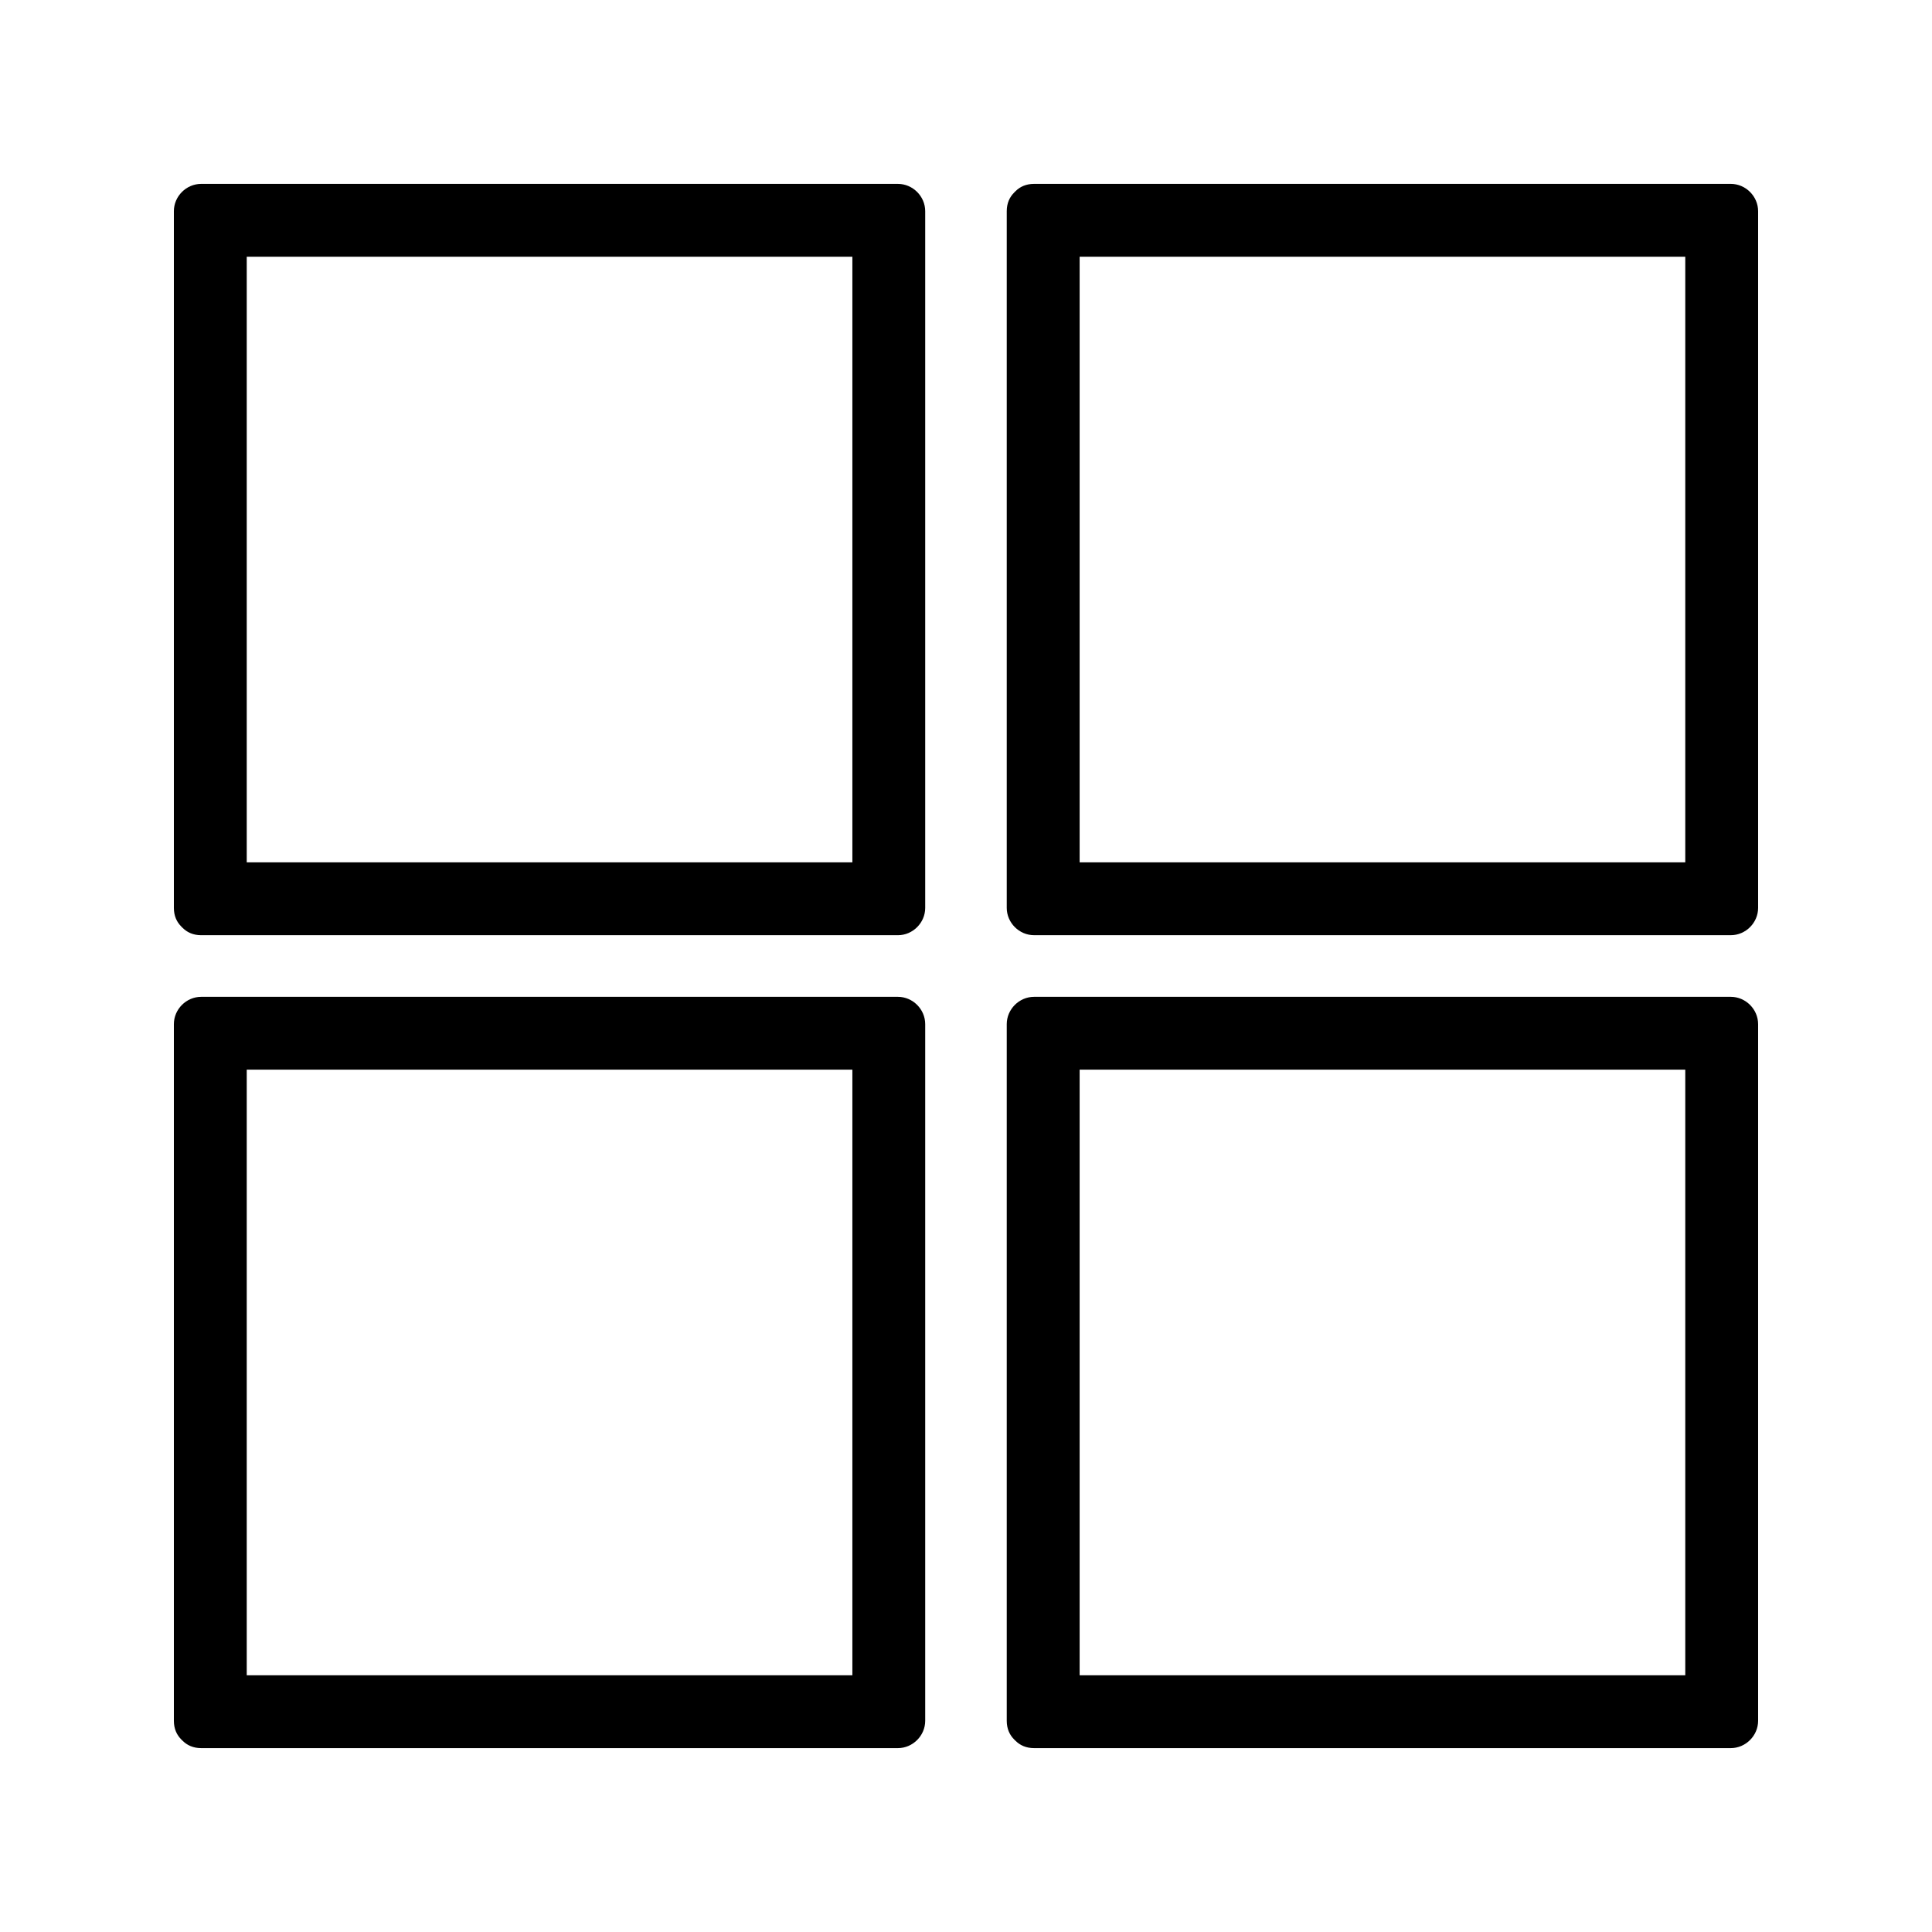 <?xml version="1.0" encoding="UTF-8"?>
<!-- The Best Svg Icon site in the world: iconSvg.co, Visit us! https://iconsvg.co -->
<svg fill="#000000" width="800px" height="800px" version="1.1" viewBox="144 144 512 512" xmlns="http://www.w3.org/2000/svg">
 <g>
  <path d="m381.95 192.73h-184.63c-3.953 0-7.242 3.293-7.242 7.238v184.63c0 2.133 0.777 3.754 1.941 4.91 0.059 0.074 0.125 0.137 0.188 0.203 0.066 0.062 0.133 0.133 0.199 0.188 1.16 1.164 2.781 1.941 4.914 1.941h184.63c3.945 0 7.238-3.289 7.238-7.238v-184.63c0-3.949-3.289-7.242-7.238-7.242zm-12.062 179.8h-160.5v-160.5h160.5v160.5z"/>
  <path d="m602.68 192.73h-184.64c-2.129 0-3.754 0.77-4.914 1.938-0.074 0.059-0.133 0.125-0.199 0.195-0.062 0.066-0.133 0.125-0.188 0.199-1.164 1.156-1.941 2.777-1.941 4.906v184.63c0 3.945 3.297 7.238 7.242 7.238h184.64c3.941 0 7.238-3.289 7.238-7.238v-184.63c-0.004-3.945-3.297-7.238-7.238-7.238zm-12.066 179.8h-160.5v-160.5h160.5v160.5z"/>
  <path d="m381.95 408.17h-184.63c-3.953 0-7.242 3.297-7.242 7.242v184.62c0 2.125 0.777 3.754 1.941 4.914 0.059 0.074 0.125 0.133 0.188 0.199 0.066 0.062 0.133 0.125 0.199 0.184 1.16 1.164 2.781 1.941 4.914 1.941h184.63c3.945 0 7.238-3.297 7.238-7.238v-184.62c0-3.945-3.289-7.242-7.238-7.242zm-12.062 179.8h-160.5v-160.5h160.5v160.5z"/>
  <path d="m602.68 408.17h-184.64c-3.945 0-7.242 3.297-7.242 7.242v184.62c0 2.125 0.777 3.754 1.941 4.914 0.059 0.074 0.125 0.133 0.188 0.199 0.066 0.062 0.125 0.125 0.199 0.184 1.16 1.164 2.777 1.941 4.914 1.941h184.64c3.941 0 7.238-3.297 7.238-7.238v-184.62c-0.004-3.945-3.297-7.242-7.238-7.242zm-12.066 179.8h-160.5v-160.5h160.5v160.5z"/>
 </g>
</svg>